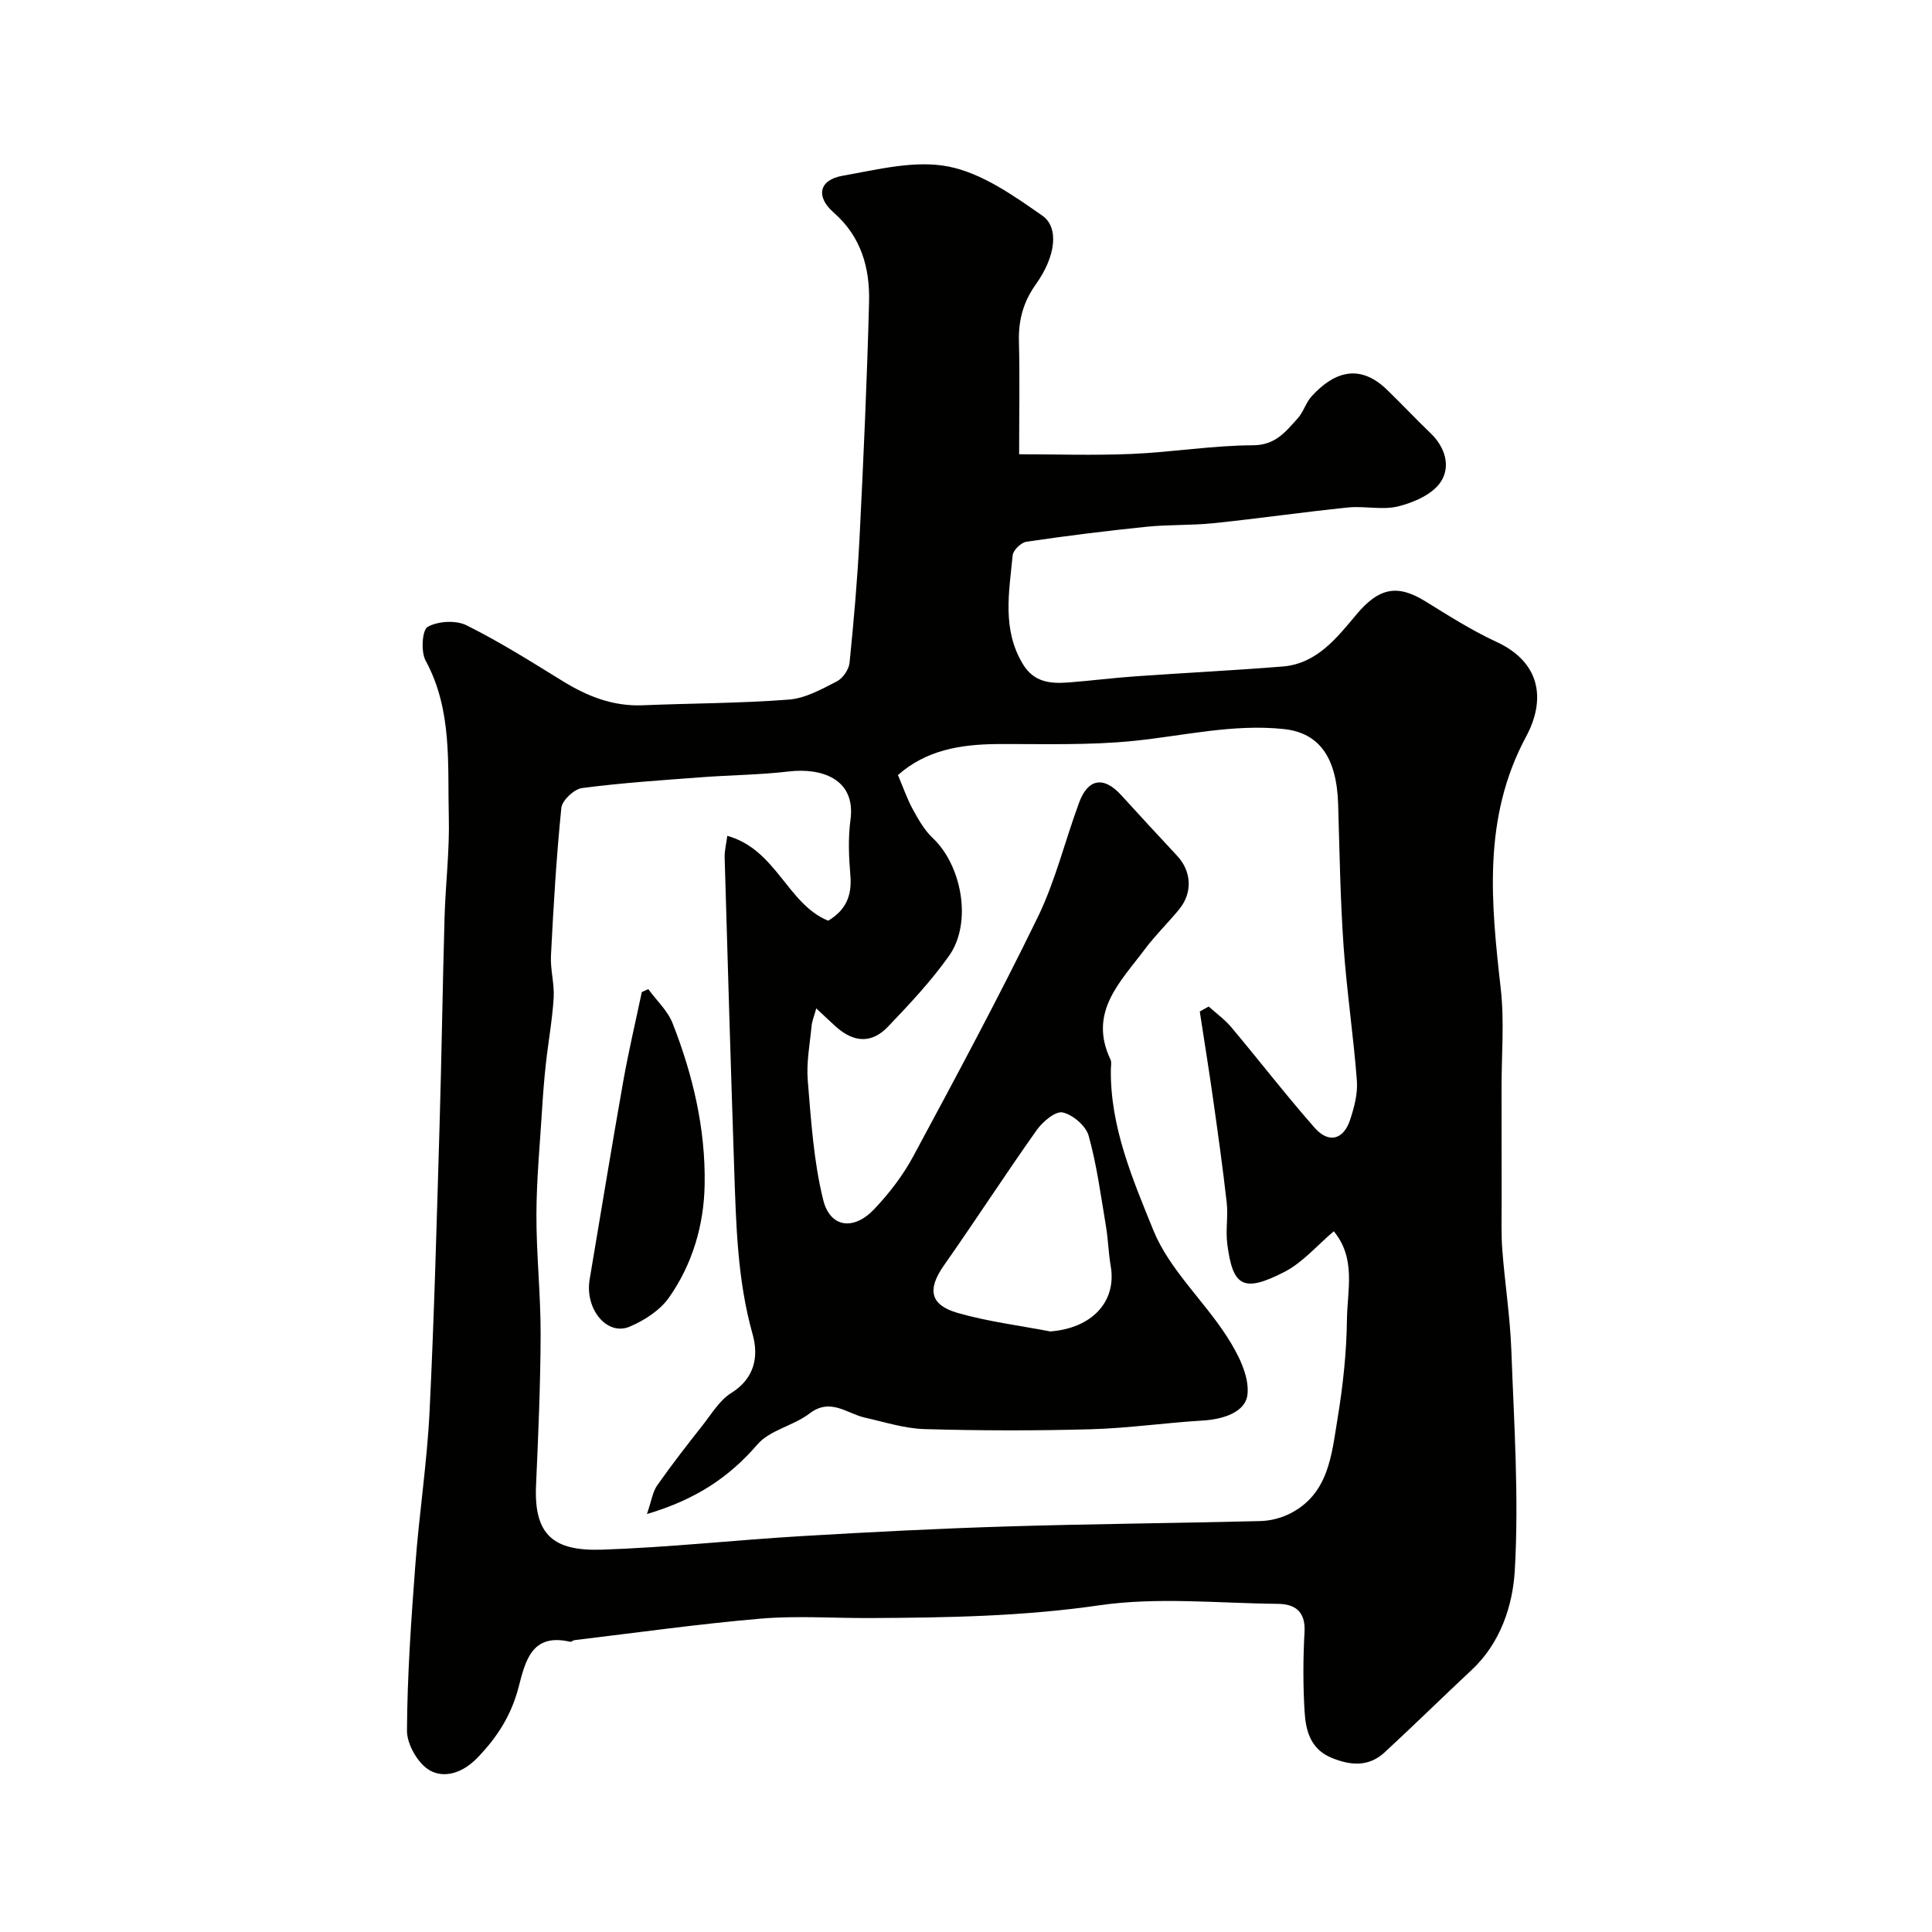 <svg enable-background="new 0 0 400 400" viewBox="0 0 400 400" xmlns="http://www.w3.org/2000/svg"><g fill="#010100"><path d="m211 94.05c7.39 0 15.37.27 23.33-.07 8.38-.36 16.73-1.76 25.09-1.79 4.71-.02 6.78-2.86 9.27-5.59 1.18-1.3 1.67-3.23 2.85-4.53 4.38-4.81 9.72-7.08 15.6-1.4 3.05 2.94 5.94 6.05 9 8.97 3.14 3 4.28 7.04 2.07 10.25-1.73 2.5-5.51 4.14-8.69 4.94-3.29.83-6.98-.11-10.45.24-9.28.95-18.52 2.29-27.8 3.25-4.61.48-9.3.27-13.91.74-8.3.85-16.59 1.88-24.85 3.1-1.11.16-2.75 1.76-2.85 2.82-.73 7.61-2.24 15.31 2.12 22.52 2.31 3.82 5.77 4.08 9.52 3.79 4.58-.35 9.14-.94 13.72-1.26 10.19-.72 20.39-1.22 30.57-2.04 7.07-.58 11.2-5.95 15.24-10.76 4.52-5.38 8.29-6.42 14.2-2.78 4.83 2.98 9.65 6.06 14.79 8.44 9.35 4.32 10.16 12.16 6.14 19.62-9.06 16.85-7.25 34.41-5.24 52.25.76 6.74.15 13.63.16 20.46.01 7.87 0 15.75.02 23.62.01 3.33-.12 6.68.14 9.99.53 6.87 1.6 13.71 1.86 20.58.56 15.25 1.6 30.57.72 45.76-.42 7.2-2.94 14.98-8.9 20.55-6.05 5.66-11.96 11.46-18.04 17.08-3.31 3.06-7.08 2.76-11.03 1.12-4.35-1.81-5.31-5.63-5.55-9.55-.33-5.48-.32-11.01-.01-16.49.23-4.23-1.96-5.79-5.53-5.82-12.33-.12-24.87-1.45-36.95.3-15.81 2.3-31.54 2.56-47.36 2.64-7.58.04-15.21-.52-22.74.12-12.89 1.1-25.71 2.92-38.56 4.45-.32.04-.65.4-.91.34-8.02-1.87-9.28 4.08-10.69 9.47-1.5 5.74-4.41 10.34-8.57 14.61-3.06 3.14-6.78 4.2-9.73 2.59-2.44-1.33-4.8-5.39-4.79-8.23.06-11.54.88-23.09 1.75-34.6.79-10.48 2.4-20.9 2.92-31.39.97-19.69 1.48-39.4 2.07-59.1.43-14.43.63-28.87 1.04-43.3.2-6.94 1.06-13.88.88-20.8-.28-10.95.78-22.12-4.81-32.41-1-1.84-.71-6.33.44-6.97 2.14-1.19 5.84-1.41 8.03-.32 6.85 3.4 13.36 7.51 19.88 11.53 5.13 3.17 10.45 5.28 16.61 5.03 10.09-.42 20.21-.4 30.27-1.18 3.4-.26 6.77-2.15 9.91-3.76 1.25-.64 2.5-2.46 2.64-3.86.88-8.68 1.64-17.38 2.08-26.09.81-16.19 1.54-32.4 1.96-48.6.18-7.04-1.62-13.53-7.33-18.53-3.77-3.3-3.04-6.75 1.84-7.61 7.25-1.28 14.99-3.28 21.93-1.91 6.9 1.36 13.42 5.97 19.41 10.15 3.58 2.49 2.76 8.52-1.31 14.22-2.66 3.73-3.64 7.52-3.51 11.98.19 7.41.04 14.84.04 23.22zm-25.09 66.42c1.11 2.6 1.89 4.92 3.05 7.04 1.17 2.13 2.41 4.36 4.15 5.99 6.07 5.73 8.19 17.56 3.41 24.35-3.72 5.27-8.21 10.04-12.68 14.72-3.37 3.53-7.08 3.3-10.78-.01-1.21-1.08-2.37-2.21-4.06-3.79-.44 1.61-.87 2.61-.97 3.64-.36 3.77-1.1 7.58-.79 11.31.69 8.28 1.21 16.68 3.19 24.69 1.43 5.78 6.3 6.42 10.55 1.95 3.12-3.29 5.99-7.02 8.13-11.01 8.8-16.36 17.61-32.74 25.74-49.44 3.67-7.54 5.66-15.89 8.59-23.8 1.84-4.95 5.11-5.42 8.67-1.51 3.84 4.22 7.71 8.41 11.6 12.58 2.99 3.2 3.25 7.63.42 11.09-2.29 2.8-4.93 5.34-7.09 8.24-5.04 6.75-11.8 13.04-7.12 22.87.26.55.08 1.32.07 1.98-.17 11.91 4.52 22.79 8.79 33.33 3.27 8.08 10.41 14.52 15.26 22.06 2.26 3.51 4.61 8.04 4.25 11.86-.35 3.78-5.05 5.25-9.3 5.5-7.7.46-15.38 1.58-23.08 1.8-11.49.32-23 .3-34.49-.03-4.14-.12-8.27-1.46-12.37-2.38-3.77-.85-7.1-4.18-11.46-.84-3.3 2.53-8.19 3.4-10.77 6.39-5.85 6.78-12.7 11.39-22.88 14.42.95-2.75 1.18-4.59 2.12-5.93 3-4.28 6.22-8.41 9.46-12.52 1.83-2.32 3.46-5.11 5.86-6.6 4.91-3.06 5.72-7.63 4.44-12.17-3.16-11.24-3.42-22.69-3.81-34.17-.72-21.52-1.36-43.05-1.98-64.58-.04-1.37.33-2.76.55-4.45 10.17 2.83 12.41 14.12 20.89 17.57 3.78-2.25 4.93-5.33 4.59-9.38-.32-3.81-.49-7.72.02-11.48 1.17-8.62-6.17-10.81-12.72-10.04-6.05.71-12.18.75-18.26 1.21-8.21.62-16.45 1.16-24.6 2.23-1.64.22-4.12 2.55-4.28 4.1-1.03 10.16-1.63 20.38-2.15 30.59-.15 2.9.74 5.85.56 8.74-.28 4.56-1.11 9.08-1.61 13.62-.34 3.1-.59 6.22-.78 9.34-.45 7.31-1.16 14.62-1.18 21.93-.02 8.27.89 16.53.87 24.8-.03 10.44-.49 20.87-.95 31.3-.46 10.36 3.77 13.59 13.64 13.26 13.82-.46 27.6-1.99 41.42-2.81 14.19-.84 28.4-1.57 42.61-2 17.43-.53 34.87-.67 52.3-1.11 2.04-.05 4.24-.61 6.07-1.52 8.08-4.05 8.66-12.17 9.9-19.65 1.12-6.79 1.87-13.71 1.95-20.58.07-6.06 1.94-12.58-2.72-18.25-3.43 2.89-6.42 6.46-10.23 8.42-8.59 4.41-10.71 2.96-11.83-5.84-.36-2.79.2-5.69-.11-8.49-.82-7.3-1.85-14.59-2.88-21.87-.84-5.92-1.8-11.82-2.7-17.72.62-.34 1.23-.69 1.85-1.03 1.57 1.42 3.33 2.68 4.68 4.29 5.8 6.91 11.31 14.06 17.27 20.83 2.88 3.27 5.94 2.48 7.31-1.62.86-2.59 1.62-5.46 1.42-8.13-.71-9.32-2.11-18.59-2.76-27.92-.68-9.74-.83-19.53-1.12-29.3-.29-9.79-3.96-14.83-11.27-15.6-10.48-1.1-20.62 1.38-30.92 2.44-9.43.97-19.01.62-28.52.67-7.55.08-14.59 1.25-20.43 6.42zm31.54 115.19c8.59-.66 13.79-6.13 12.51-13.55-.47-2.73-.53-5.54-.99-8.27-1.05-6.26-1.88-12.59-3.57-18.68-.57-2.05-3.28-4.38-5.39-4.84-1.49-.33-4.14 1.92-5.37 3.65-6.55 9.24-12.7 18.75-19.21 28.02-3.46 4.93-2.95 8.19 2.89 9.85 6.24 1.79 12.74 2.59 19.13 3.82z"/><path d="m134.22 204.79c1.71 2.35 4.02 4.46 5.04 7.08 4.2 10.7 6.83 21.84 6.63 33.37-.14 8.39-2.52 16.48-7.37 23.39-1.86 2.65-5.1 4.75-8.15 6.04-4.71 1.99-9.32-3.66-8.29-9.78 2.3-13.65 4.53-27.31 6.94-40.93 1.1-6.22 2.56-12.38 3.86-18.57.45-.2.9-.4 1.34-.6z"/></g></svg>